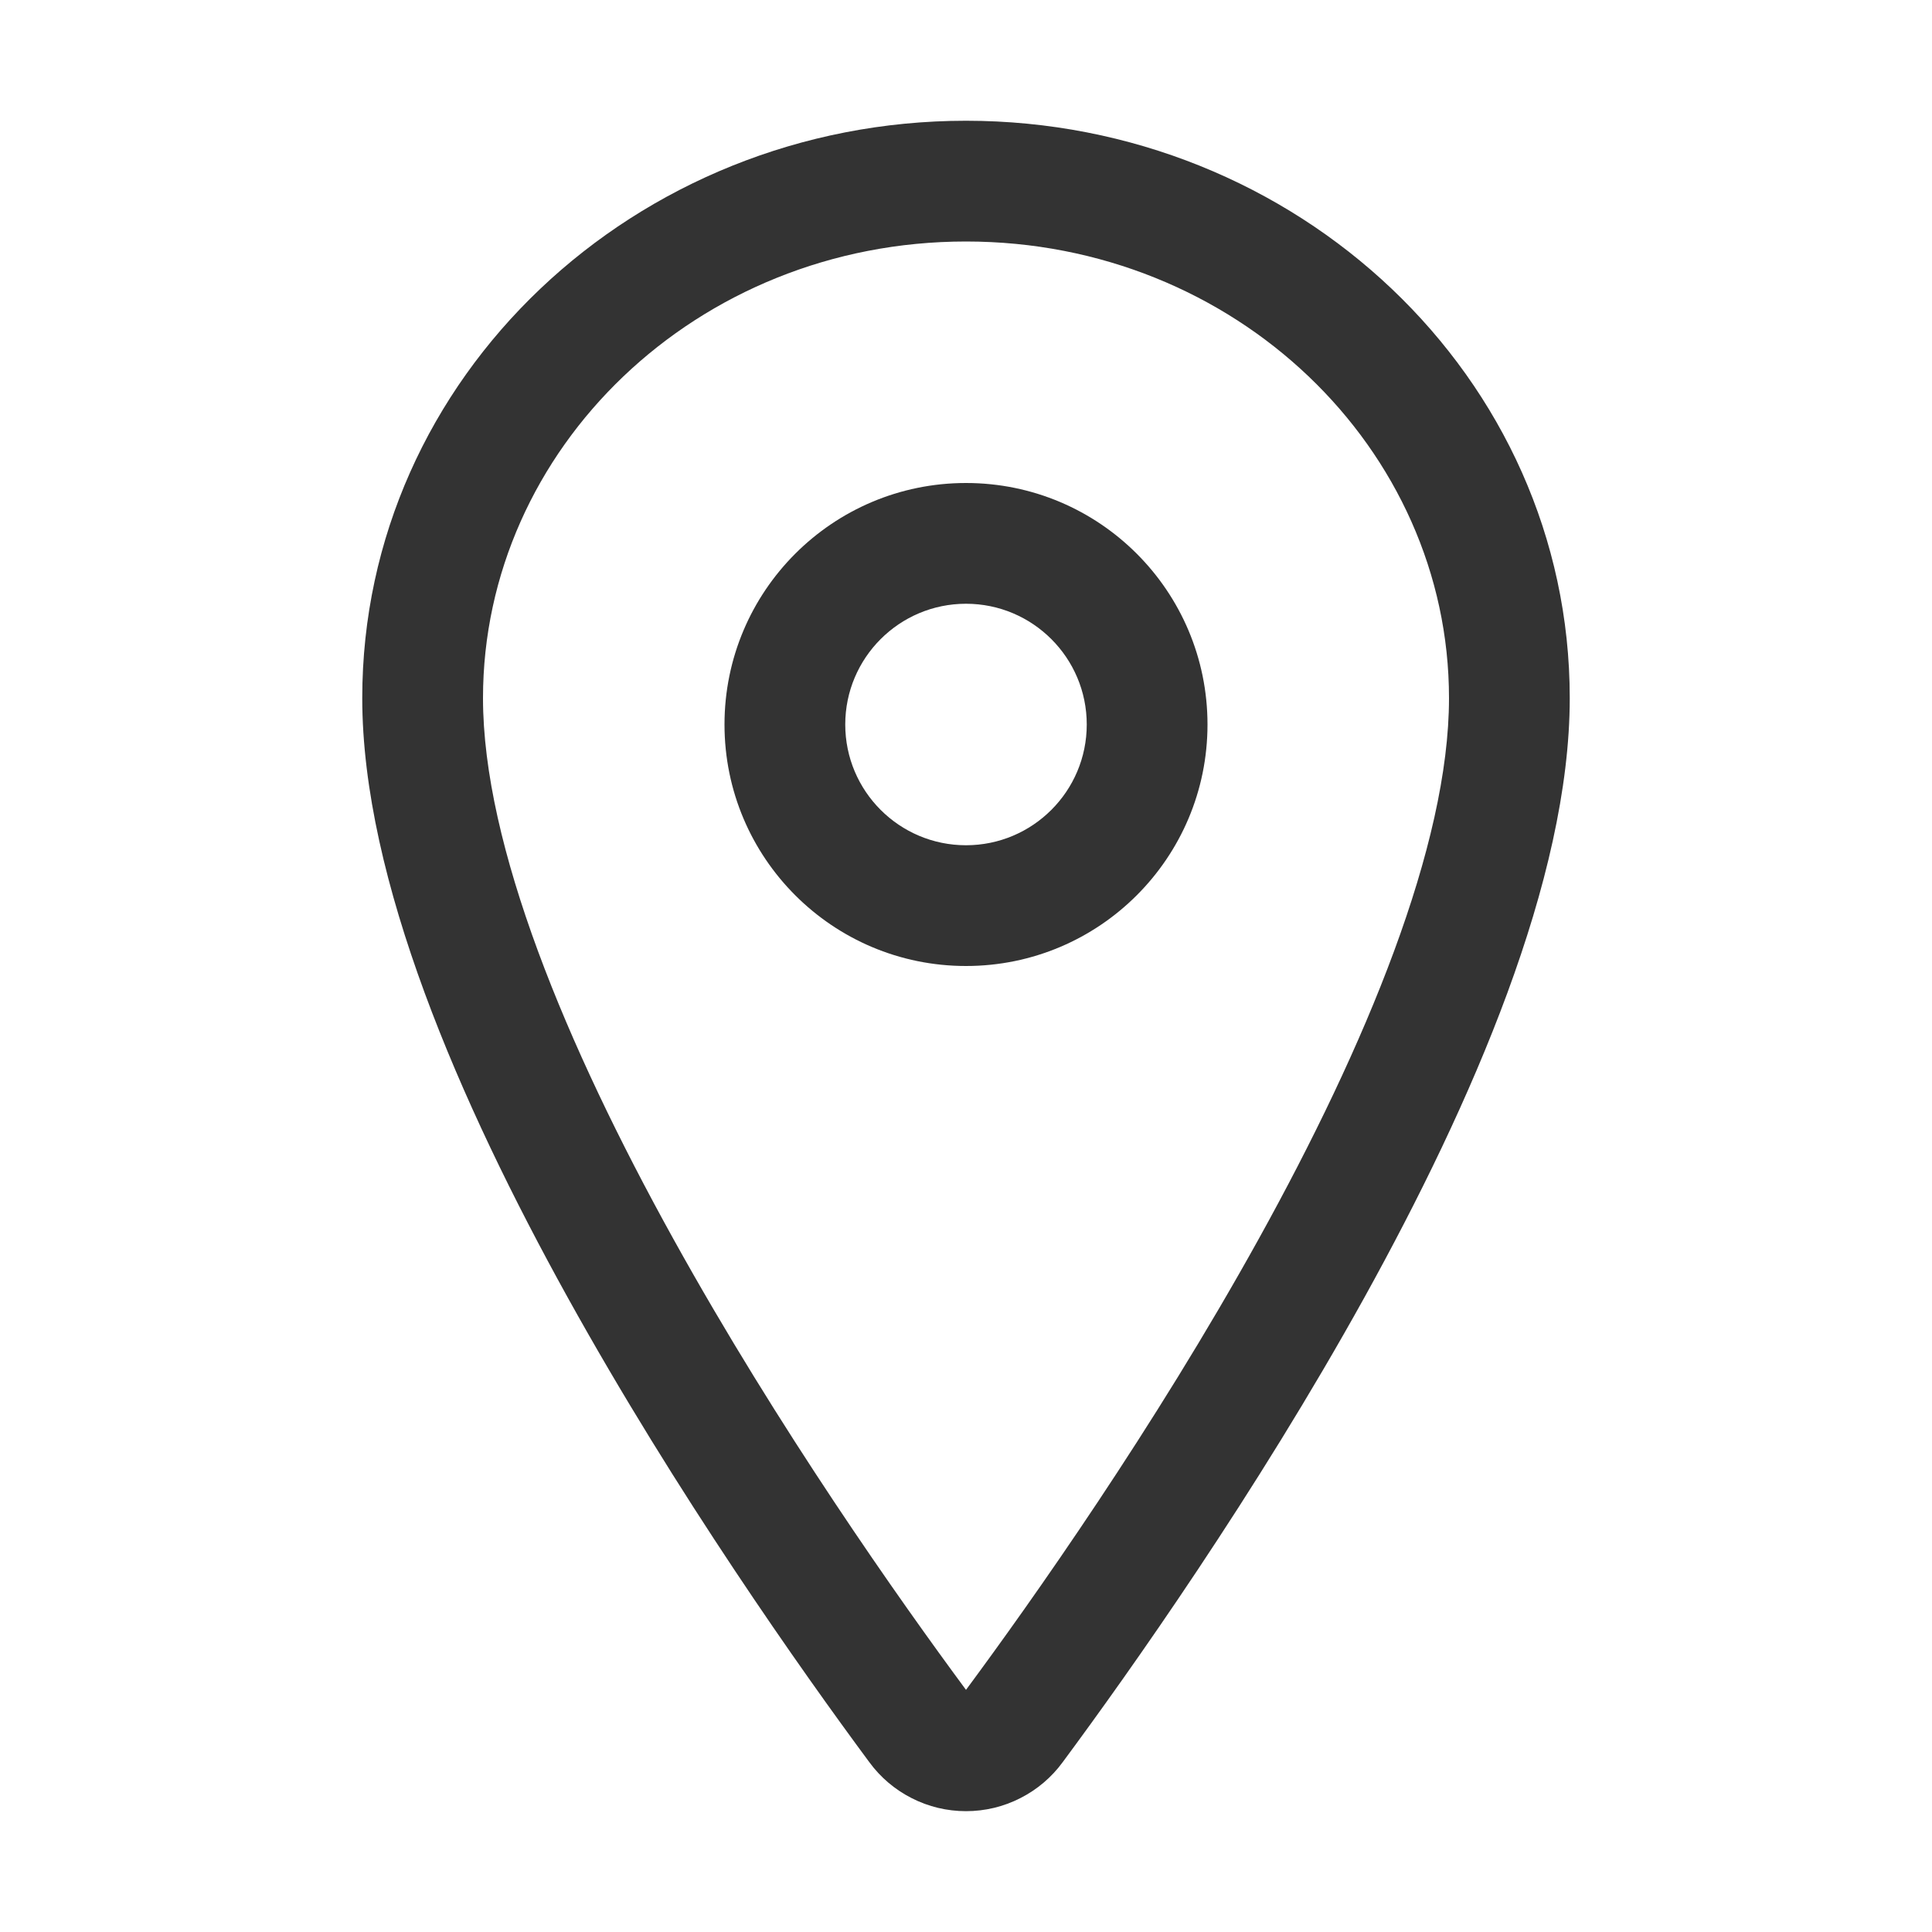 <svg width="24" height="24" viewBox="0 0 24 24" fill="none" xmlns="http://www.w3.org/2000/svg">
<path fill-rule="evenodd" clip-rule="evenodd" d="M4.5 8.672C4.5 4.679 7.895 1.5 12 1.5C16.105 1.5 19.5 4.679 19.5 8.672C19.5 10.923 18.283 13.708 16.95 16.116C15.596 18.559 14.038 20.76 13.202 21.889C13.064 22.078 12.884 22.231 12.675 22.337C12.466 22.444 12.235 22.499 12 22.499C11.765 22.499 11.534 22.444 11.325 22.337C11.116 22.231 10.936 22.078 10.798 21.889C9.962 20.76 8.404 18.558 7.05 16.114C5.717 13.706 4.5 10.921 4.5 8.672ZM12 3C8.652 3 6 5.577 6 8.672C6 10.5 7.033 12.986 8.363 15.387C9.669 17.746 11.182 19.886 12 20.992C12.818 19.887 14.331 17.747 15.637 15.389C16.967 12.988 18 10.502 18 8.672C18 5.577 15.348 3 12 3Z" fill="#333333"/>
<path fill-rule="evenodd" clip-rule="evenodd" d="M12 7.5C11.172 7.5 10.5 8.172 10.5 9C10.5 9.828 11.172 10.5 12 10.5C12.828 10.5 13.5 9.828 13.5 9C13.5 8.172 12.828 7.5 12 7.5ZM9 9C9 7.343 10.343 6 12 6C13.657 6 15 7.343 15 9C15 10.657 13.657 12 12 12C10.343 12 9 10.657 9 9Z" fill="#333333"/>
</svg>
